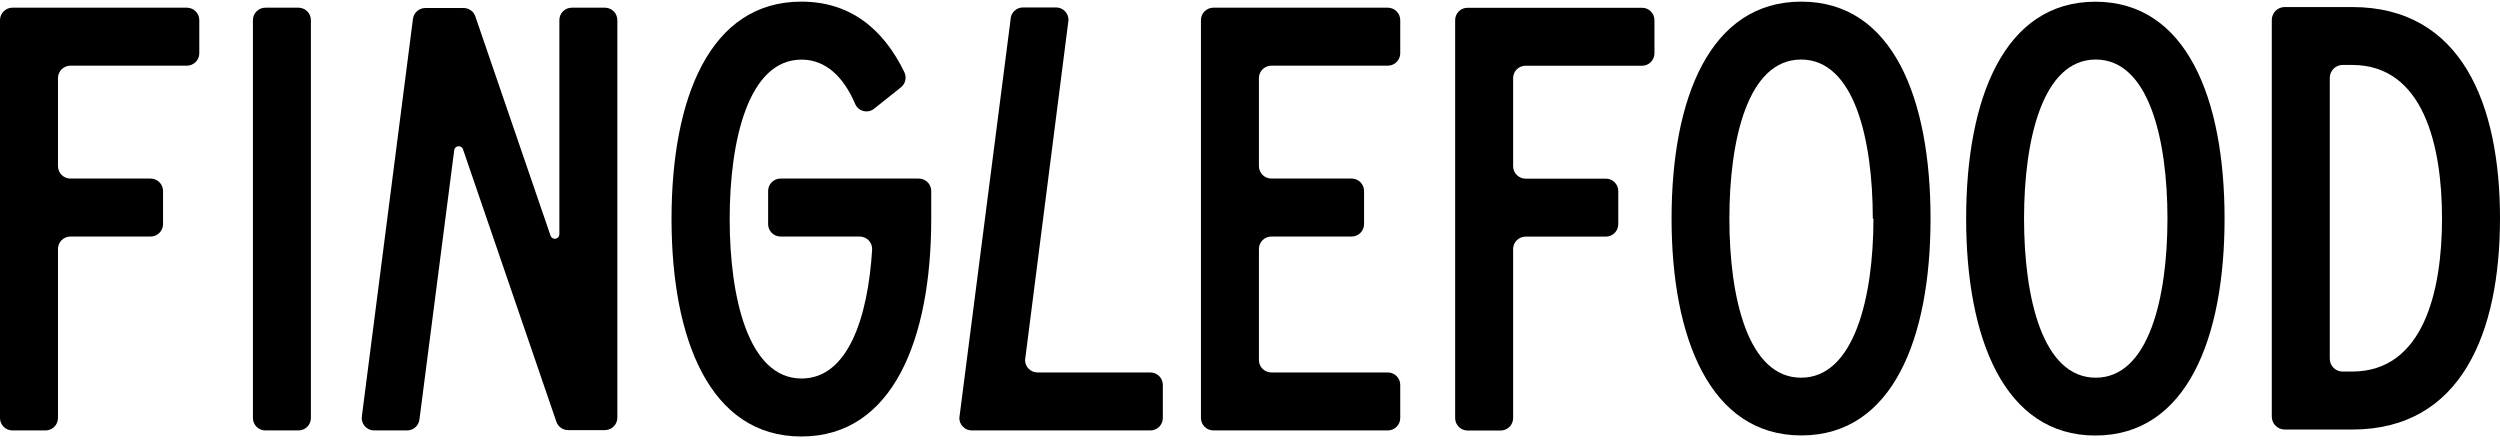 <svg xmlns="http://www.w3.org/2000/svg" fill="none" viewBox="0 0 333 59" height="59" width="333">
<path fill="black" d="M39.755 1.024H35.345C34.43 1.024 33.688 1.766 33.688 2.681V55.676C33.688 56.591 34.43 57.333 35.345 57.333H39.755C40.669 57.333 41.411 56.591 41.411 55.676V2.681C41.411 1.766 40.669 1.024 39.755 1.024Z"></path>
<path fill="black" d="M153.179 49.61H138.195C137.756 49.61 137.335 49.436 137.024 49.125C136.713 48.815 136.539 48.393 136.539 47.954L142.326 2.649C142.326 2.431 142.283 2.216 142.199 2.015C142.116 1.814 141.994 1.631 141.84 1.478C141.687 1.324 141.504 1.202 141.303 1.119C141.102 1.035 140.887 0.992 140.669 0.992H136.259C136.042 0.992 135.826 1.035 135.625 1.119C135.424 1.202 135.242 1.324 135.088 1.478C134.934 1.631 134.812 1.814 134.729 2.015C134.645 2.216 134.603 2.431 134.603 2.649L127.783 55.677C127.783 56.116 127.958 56.537 128.268 56.848C128.579 57.159 129 57.333 129.44 57.333H153.179C153.401 57.34 153.622 57.303 153.829 57.223C154.036 57.143 154.225 57.022 154.385 56.867C154.544 56.713 154.671 56.528 154.758 56.323C154.844 56.119 154.889 55.899 154.889 55.677V51.267C154.889 51.045 154.844 50.825 154.758 50.62C154.671 50.416 154.544 50.23 154.385 50.076C154.225 49.922 154.036 49.801 153.829 49.721C153.622 49.641 153.401 49.603 153.179 49.61Z"></path>
<path fill="black" d="M24.89 1.024H1.656C1.217 1.024 0.796 1.199 0.485 1.51C0.175 1.82 0 2.242 0 2.681L0 55.676C0 56.116 0.175 56.537 0.485 56.848C0.796 57.158 1.217 57.333 1.656 57.333H6.066C6.506 57.333 6.927 57.158 7.238 56.848C7.548 56.537 7.723 56.116 7.723 55.676V33.164C7.723 32.724 7.897 32.303 8.208 31.992C8.519 31.682 8.94 31.507 9.379 31.507H20.071C20.507 31.505 20.924 31.33 21.232 31.022C21.54 30.714 21.714 30.297 21.717 29.862V25.441C21.717 25.003 21.544 24.584 21.235 24.273C20.927 23.963 20.508 23.787 20.071 23.785H9.379C8.942 23.785 8.522 23.611 8.212 23.303C7.902 22.995 7.726 22.576 7.723 22.139V10.404C7.723 9.964 7.897 9.543 8.208 9.232C8.519 8.922 8.94 8.747 9.379 8.747H24.89C25.329 8.747 25.75 8.573 26.061 8.262C26.372 7.952 26.546 7.53 26.546 7.091V2.681C26.546 2.242 26.372 1.82 26.061 1.51C25.75 1.199 25.329 1.024 24.89 1.024Z"></path>
<path fill="black" d="M169.345 8.747H184.866C185.304 8.745 185.722 8.569 186.03 8.258C186.339 7.948 186.512 7.528 186.512 7.091V2.681C186.512 2.243 186.339 1.824 186.03 1.513C185.722 1.203 185.304 1.027 184.866 1.024H161.622C161.183 1.024 160.761 1.199 160.451 1.51C160.14 1.82 159.966 2.242 159.966 2.681V55.676C159.966 56.116 160.14 56.537 160.451 56.848C160.761 57.158 161.183 57.333 161.622 57.333H184.866C185.304 57.33 185.722 57.154 186.03 56.844C186.339 56.534 186.512 56.114 186.512 55.676V51.266C186.512 50.829 186.339 50.409 186.03 50.099C185.722 49.789 185.304 49.613 184.866 49.61H169.345C168.906 49.61 168.484 49.435 168.174 49.125C167.863 48.814 167.688 48.393 167.688 47.954V33.164C167.688 32.724 167.863 32.303 168.174 31.992C168.484 31.682 168.906 31.507 169.345 31.507H180.037C180.474 31.507 180.894 31.334 181.204 31.026C181.514 30.718 181.69 30.299 181.693 29.862V25.441C181.693 25.002 181.519 24.58 181.208 24.27C180.897 23.959 180.476 23.785 180.037 23.785H169.345C168.907 23.785 168.488 23.611 168.177 23.303C167.867 22.995 167.691 22.576 167.688 22.139V10.404C167.688 9.964 167.863 9.543 168.174 9.232C168.484 8.922 168.906 8.747 169.345 8.747Z"></path>
<path fill="black" d="M80.575 1.024H76.154C75.937 1.024 75.722 1.067 75.521 1.151C75.321 1.234 75.139 1.356 74.986 1.51C74.833 1.664 74.712 1.847 74.63 2.048C74.548 2.249 74.507 2.464 74.508 2.681V31.206C74.508 31.349 74.457 31.487 74.365 31.595C74.272 31.704 74.144 31.776 74.004 31.8C73.863 31.823 73.719 31.795 73.596 31.722C73.474 31.649 73.382 31.535 73.336 31.4L63.3 2.143C63.183 1.825 62.97 1.551 62.691 1.358C62.411 1.166 62.08 1.064 61.74 1.067H56.653C56.25 1.067 55.861 1.213 55.558 1.478C55.255 1.743 55.059 2.11 55.007 2.509L48.198 55.472C48.168 55.705 48.187 55.941 48.255 56.166C48.324 56.39 48.439 56.597 48.594 56.773C48.748 56.95 48.939 57.091 49.153 57.187C49.367 57.284 49.599 57.333 49.833 57.333H54.222C54.625 57.336 55.016 57.191 55.319 56.925C55.622 56.66 55.818 56.292 55.868 55.892L60.504 19.988C60.523 19.855 60.586 19.733 60.683 19.64C60.78 19.548 60.905 19.49 61.038 19.477C61.172 19.463 61.306 19.494 61.419 19.565C61.533 19.636 61.619 19.743 61.665 19.869L74.121 56.214C74.24 56.532 74.453 56.805 74.732 56.997C75.01 57.189 75.342 57.292 75.68 57.29H80.575C81.014 57.29 81.435 57.115 81.746 56.805C82.056 56.494 82.231 56.073 82.231 55.633V2.681C82.231 2.242 82.056 1.82 81.746 1.51C81.435 1.199 81.014 1.024 80.575 1.024Z"></path>
<path fill="black" d="M222.653 29.12C222.653 13.125 227.74 0.218 239.938 0.218C252.135 0.218 257.148 13.125 257.148 29.109C257.148 45.093 252.092 58 239.938 58C227.783 58 222.653 45.006 222.653 29.12ZM249.457 29.12C249.457 18.525 246.972 7.93 239.905 7.93C232.839 7.93 230.354 18.525 230.354 29.12C230.354 39.714 232.849 50.309 239.905 50.309C246.962 50.309 249.543 39.628 249.543 29.12H249.457Z"></path>
<path fill="black" d="M261.891 29.12C261.891 13.147 266.946 0.229 279.101 0.229C291.255 0.229 296.311 13.136 296.311 29.12C296.311 45.103 291.255 58.011 279.101 58.011C266.946 58.011 261.891 45.007 261.891 29.12ZM288.706 29.12C288.706 18.525 286.211 7.93 279.155 7.93C272.099 7.93 269.603 18.525 269.603 29.12C269.603 39.715 272.088 50.309 279.155 50.309C286.221 50.309 288.706 39.629 288.706 29.12Z"></path>
<path fill="black" d="M195.482 57.344H199.892C200.332 57.344 200.753 57.169 201.064 56.858C201.374 56.548 201.549 56.127 201.549 55.687V33.175C201.549 32.735 201.723 32.314 202.034 32.003C202.345 31.693 202.766 31.518 203.205 31.518H213.897C214.336 31.518 214.758 31.344 215.068 31.033C215.379 30.722 215.553 30.301 215.553 29.862V25.452C215.553 25.012 215.379 24.591 215.068 24.28C214.758 23.97 214.336 23.795 213.897 23.795H203.205C202.766 23.795 202.345 23.621 202.034 23.31C201.723 22.999 201.549 22.578 201.549 22.139V10.404C201.549 10.187 201.592 9.972 201.675 9.772C201.759 9.571 201.881 9.389 202.035 9.236C202.189 9.083 202.371 8.962 202.572 8.88C202.773 8.798 202.988 8.757 203.205 8.758H218.726C219.164 8.755 219.582 8.579 219.891 8.269C220.199 7.959 220.372 7.539 220.372 7.102V2.681C220.372 2.244 220.199 1.826 219.89 1.517C219.581 1.209 219.163 1.035 218.726 1.035H195.482C195.265 1.034 195.05 1.075 194.849 1.157C194.648 1.239 194.466 1.36 194.312 1.513C194.158 1.666 194.036 1.848 193.952 2.049C193.869 2.249 193.826 2.464 193.826 2.681V55.687C193.826 56.127 194 56.548 194.311 56.858C194.622 57.169 195.043 57.344 195.482 57.344Z"></path>
<path fill="black" d="M89.448 29.173C89.448 45.103 94.514 58.14 106.744 58.14C118.974 58.14 124.04 45.103 124.04 29.173V25.441C124.04 25.223 123.997 25.008 123.914 24.807C123.831 24.606 123.709 24.424 123.555 24.27C123.401 24.116 123.218 23.994 123.018 23.911C122.817 23.827 122.601 23.785 122.384 23.785H103.969C103.53 23.785 103.108 23.959 102.798 24.27C102.487 24.58 102.313 25.002 102.313 25.441V29.862C102.315 30.299 102.491 30.718 102.802 31.026C103.112 31.334 103.532 31.508 103.969 31.507H114.499C114.727 31.506 114.953 31.55 115.162 31.64C115.372 31.729 115.561 31.86 115.717 32.026C115.874 32.192 115.995 32.388 116.072 32.602C116.149 32.816 116.181 33.044 116.167 33.272C115.607 42.317 112.94 50.417 106.766 50.417C99.688 50.417 97.193 39.661 97.193 29.173C97.193 18.686 99.688 7.941 106.766 7.941C109.993 7.941 112.38 10.253 113.908 13.846C114.007 14.079 114.16 14.286 114.353 14.45C114.546 14.614 114.775 14.731 115.021 14.792C115.267 14.852 115.524 14.854 115.772 14.799C116.019 14.743 116.25 14.63 116.446 14.47L119.996 11.641C120.289 11.408 120.496 11.082 120.582 10.717C120.667 10.352 120.628 9.969 120.469 9.629C117.651 3.821 113.219 0.218 106.744 0.218C94.514 0.218 89.448 13.125 89.448 29.173Z"></path>
<path fill="black" d="M313.295 49.492H312.036C311.583 49.492 311.148 49.312 310.827 48.991C310.506 48.67 310.326 48.235 310.326 47.782V10.372C310.326 9.917 310.506 9.481 310.826 9.159C311.147 8.836 311.582 8.653 312.036 8.651H313.295C322.782 8.651 325.277 19.342 325.277 29.087C325.277 38.832 322.782 49.492 313.295 49.492ZM302.603 2.649V55.494C302.603 55.95 302.784 56.388 303.107 56.711C303.43 57.033 303.868 57.215 304.324 57.215H313.295C327.934 57.215 333 44.189 333 29.077C333 13.964 327.934 0.938 313.295 0.938H304.324C303.869 0.938 303.433 1.118 303.111 1.439C302.788 1.759 302.606 2.194 302.603 2.649Z"></path>
</svg>
